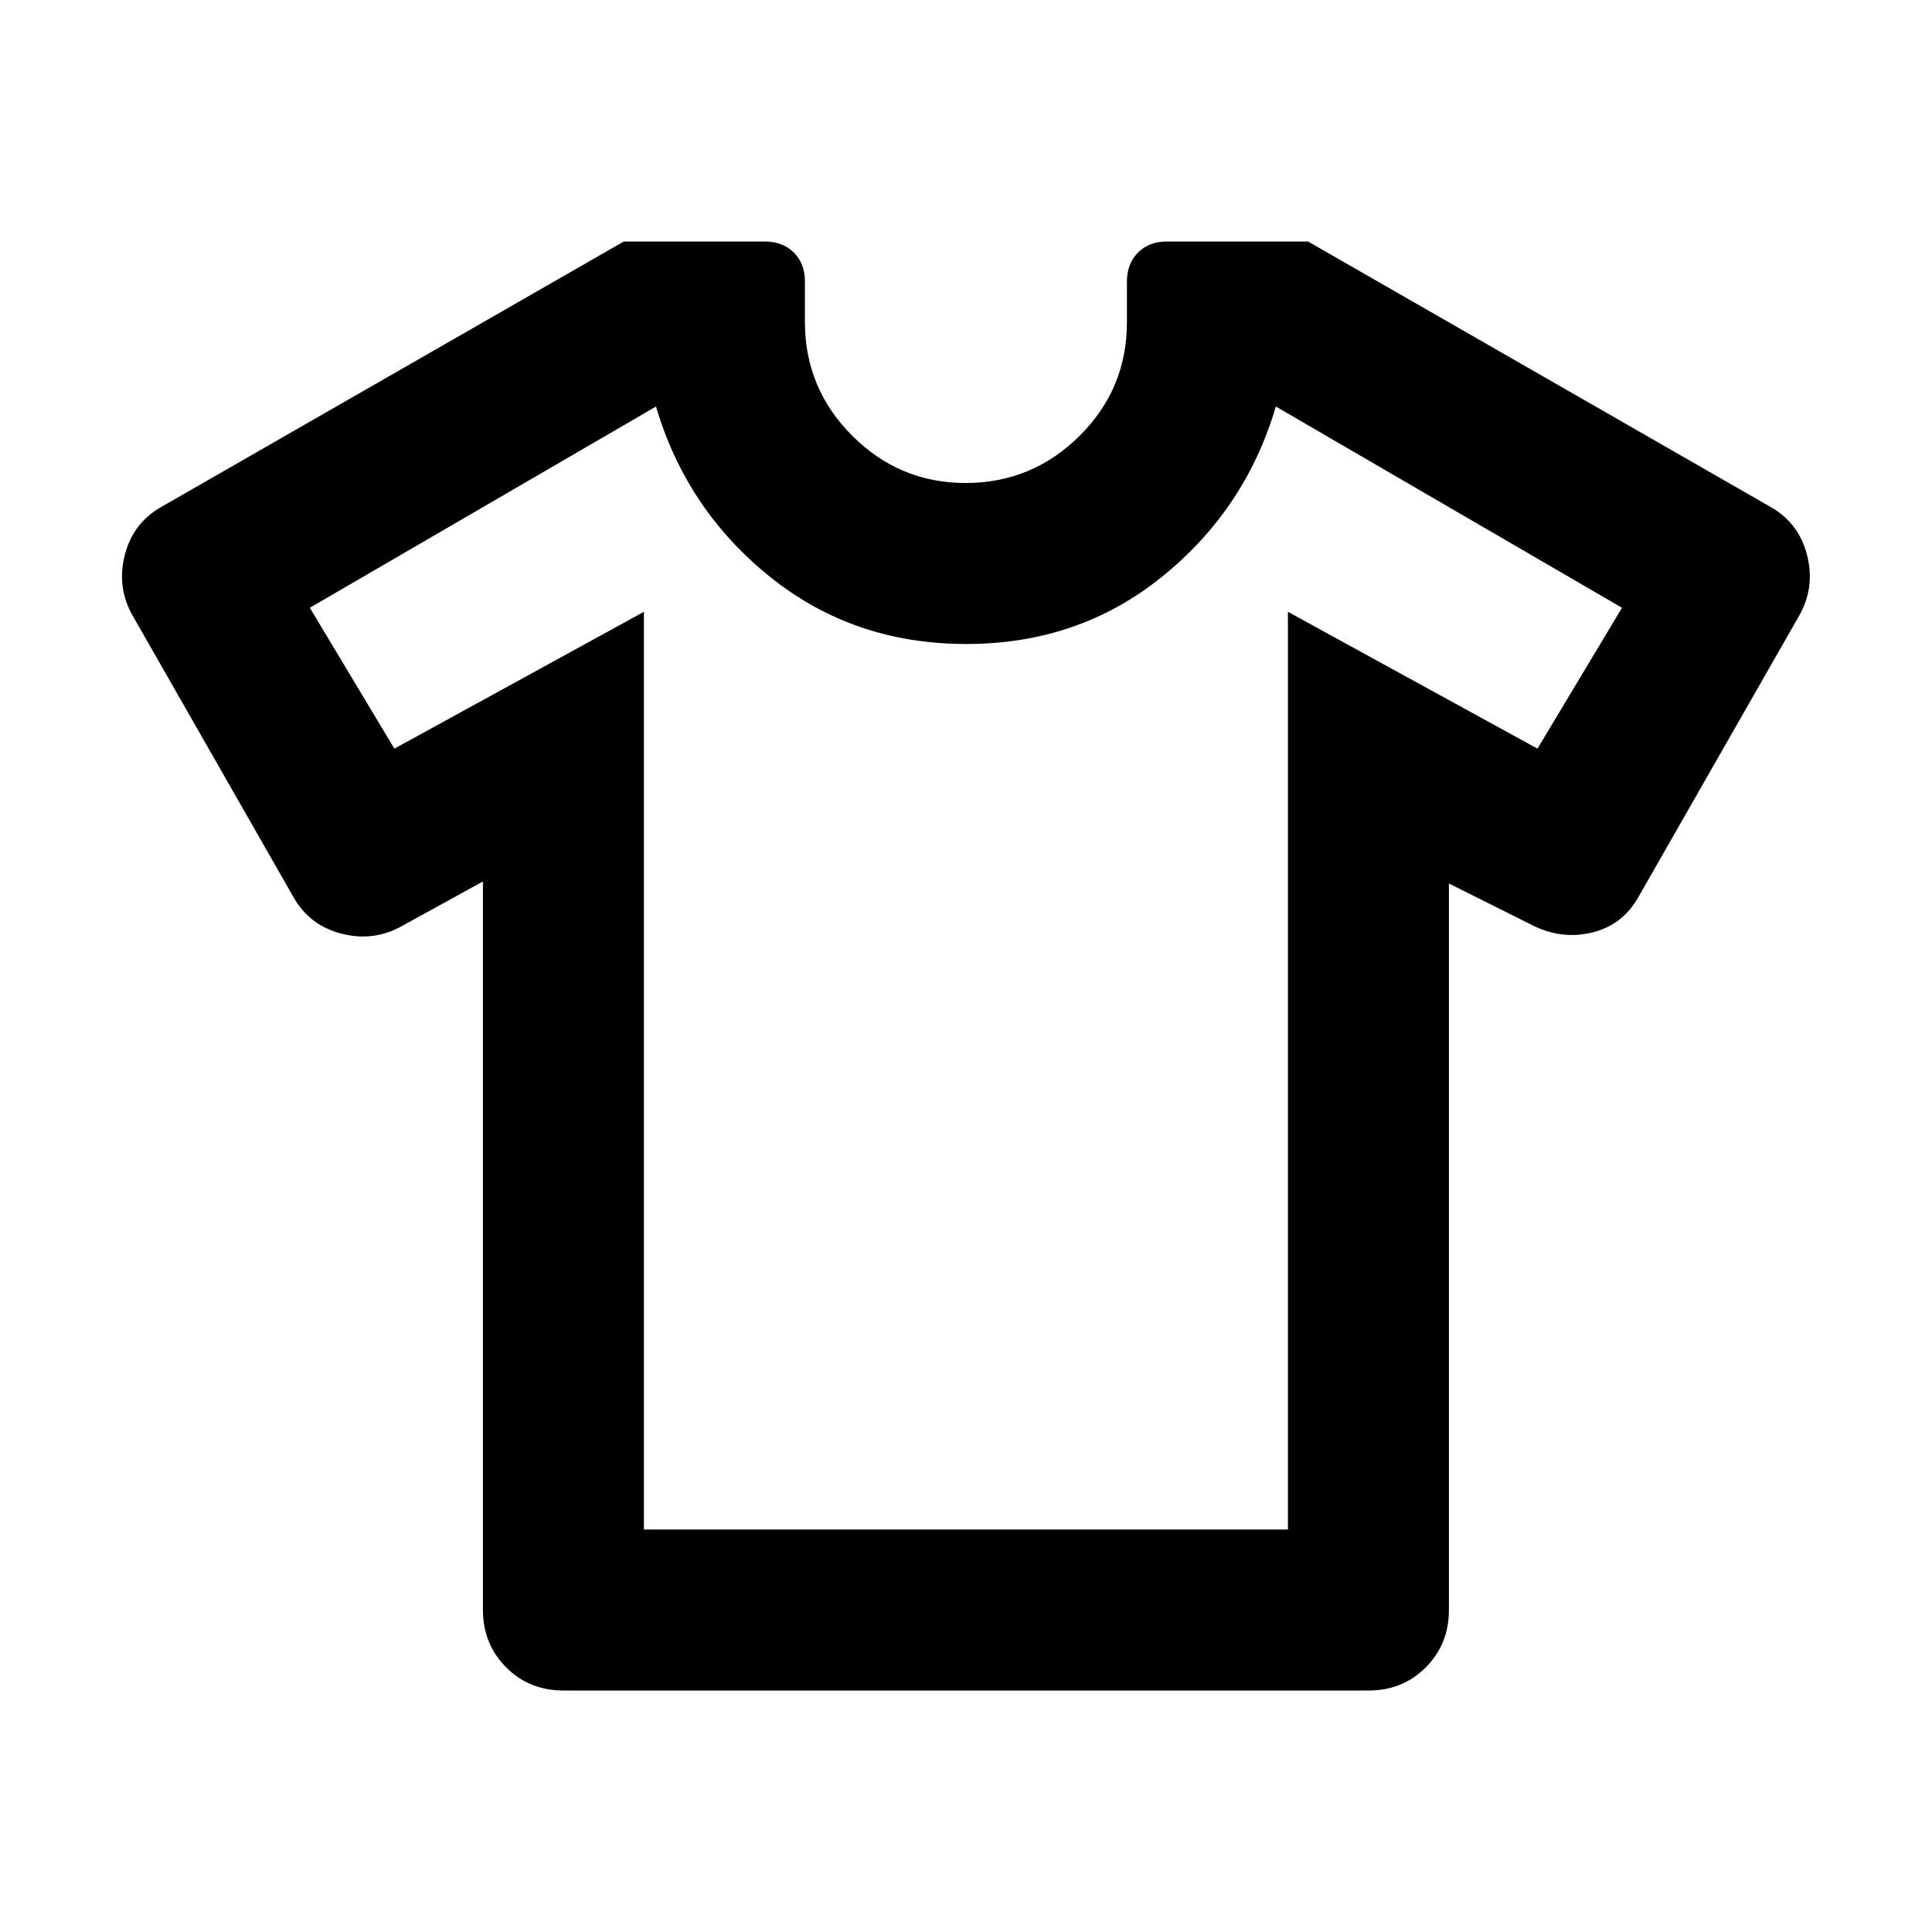 <svg xmlns="http://www.w3.org/2000/svg" fill="none" viewBox="0 0 24 24" height="24" width="24">
<path fill="black" d="M5.999 10.95L4.999 11.5C4.766 11.633 4.516 11.667 4.249 11.6C3.982 11.533 3.782 11.383 3.649 11.15L1.649 7.65C1.516 7.417 1.482 7.167 1.549 6.9C1.616 6.633 1.766 6.433 1.999 6.3L7.749 3H9.499C9.649 3 9.77 3.046 9.862 3.138C9.954 3.23 10 3.351 9.999 3.5V4C9.999 4.55 10.195 5.021 10.587 5.413C10.979 5.805 11.45 6.001 11.999 6C12.548 5.999 13.019 5.804 13.412 5.413C13.805 5.022 14 4.551 13.999 4V3.5C13.999 3.35 14.045 3.229 14.137 3.137C14.229 3.045 14.35 2.999 14.499 3H16.249L21.999 6.3C22.232 6.433 22.382 6.633 22.449 6.9C22.516 7.167 22.482 7.417 22.349 7.65L20.349 11.15C20.216 11.383 20.02 11.529 19.761 11.588C19.502 11.647 19.248 11.609 18.999 11.475L17.999 10.975V20C17.999 20.283 17.903 20.521 17.711 20.713C17.519 20.905 17.282 21.001 16.999 21H6.999C6.716 21 6.478 20.904 6.287 20.712C6.096 20.52 6 20.283 5.999 20V10.95ZM7.999 7.6V19H15.999V7.6L19.099 9.3L20.149 7.55L15.849 5.05C15.599 5.9 15.128 6.604 14.437 7.163C13.746 7.722 12.933 8.001 11.999 8C11.065 7.999 10.253 7.72 9.562 7.163C8.871 6.606 8.4 5.901 8.149 5.05L3.849 7.55L4.899 9.3L7.999 7.6Z"></path>
</svg>
